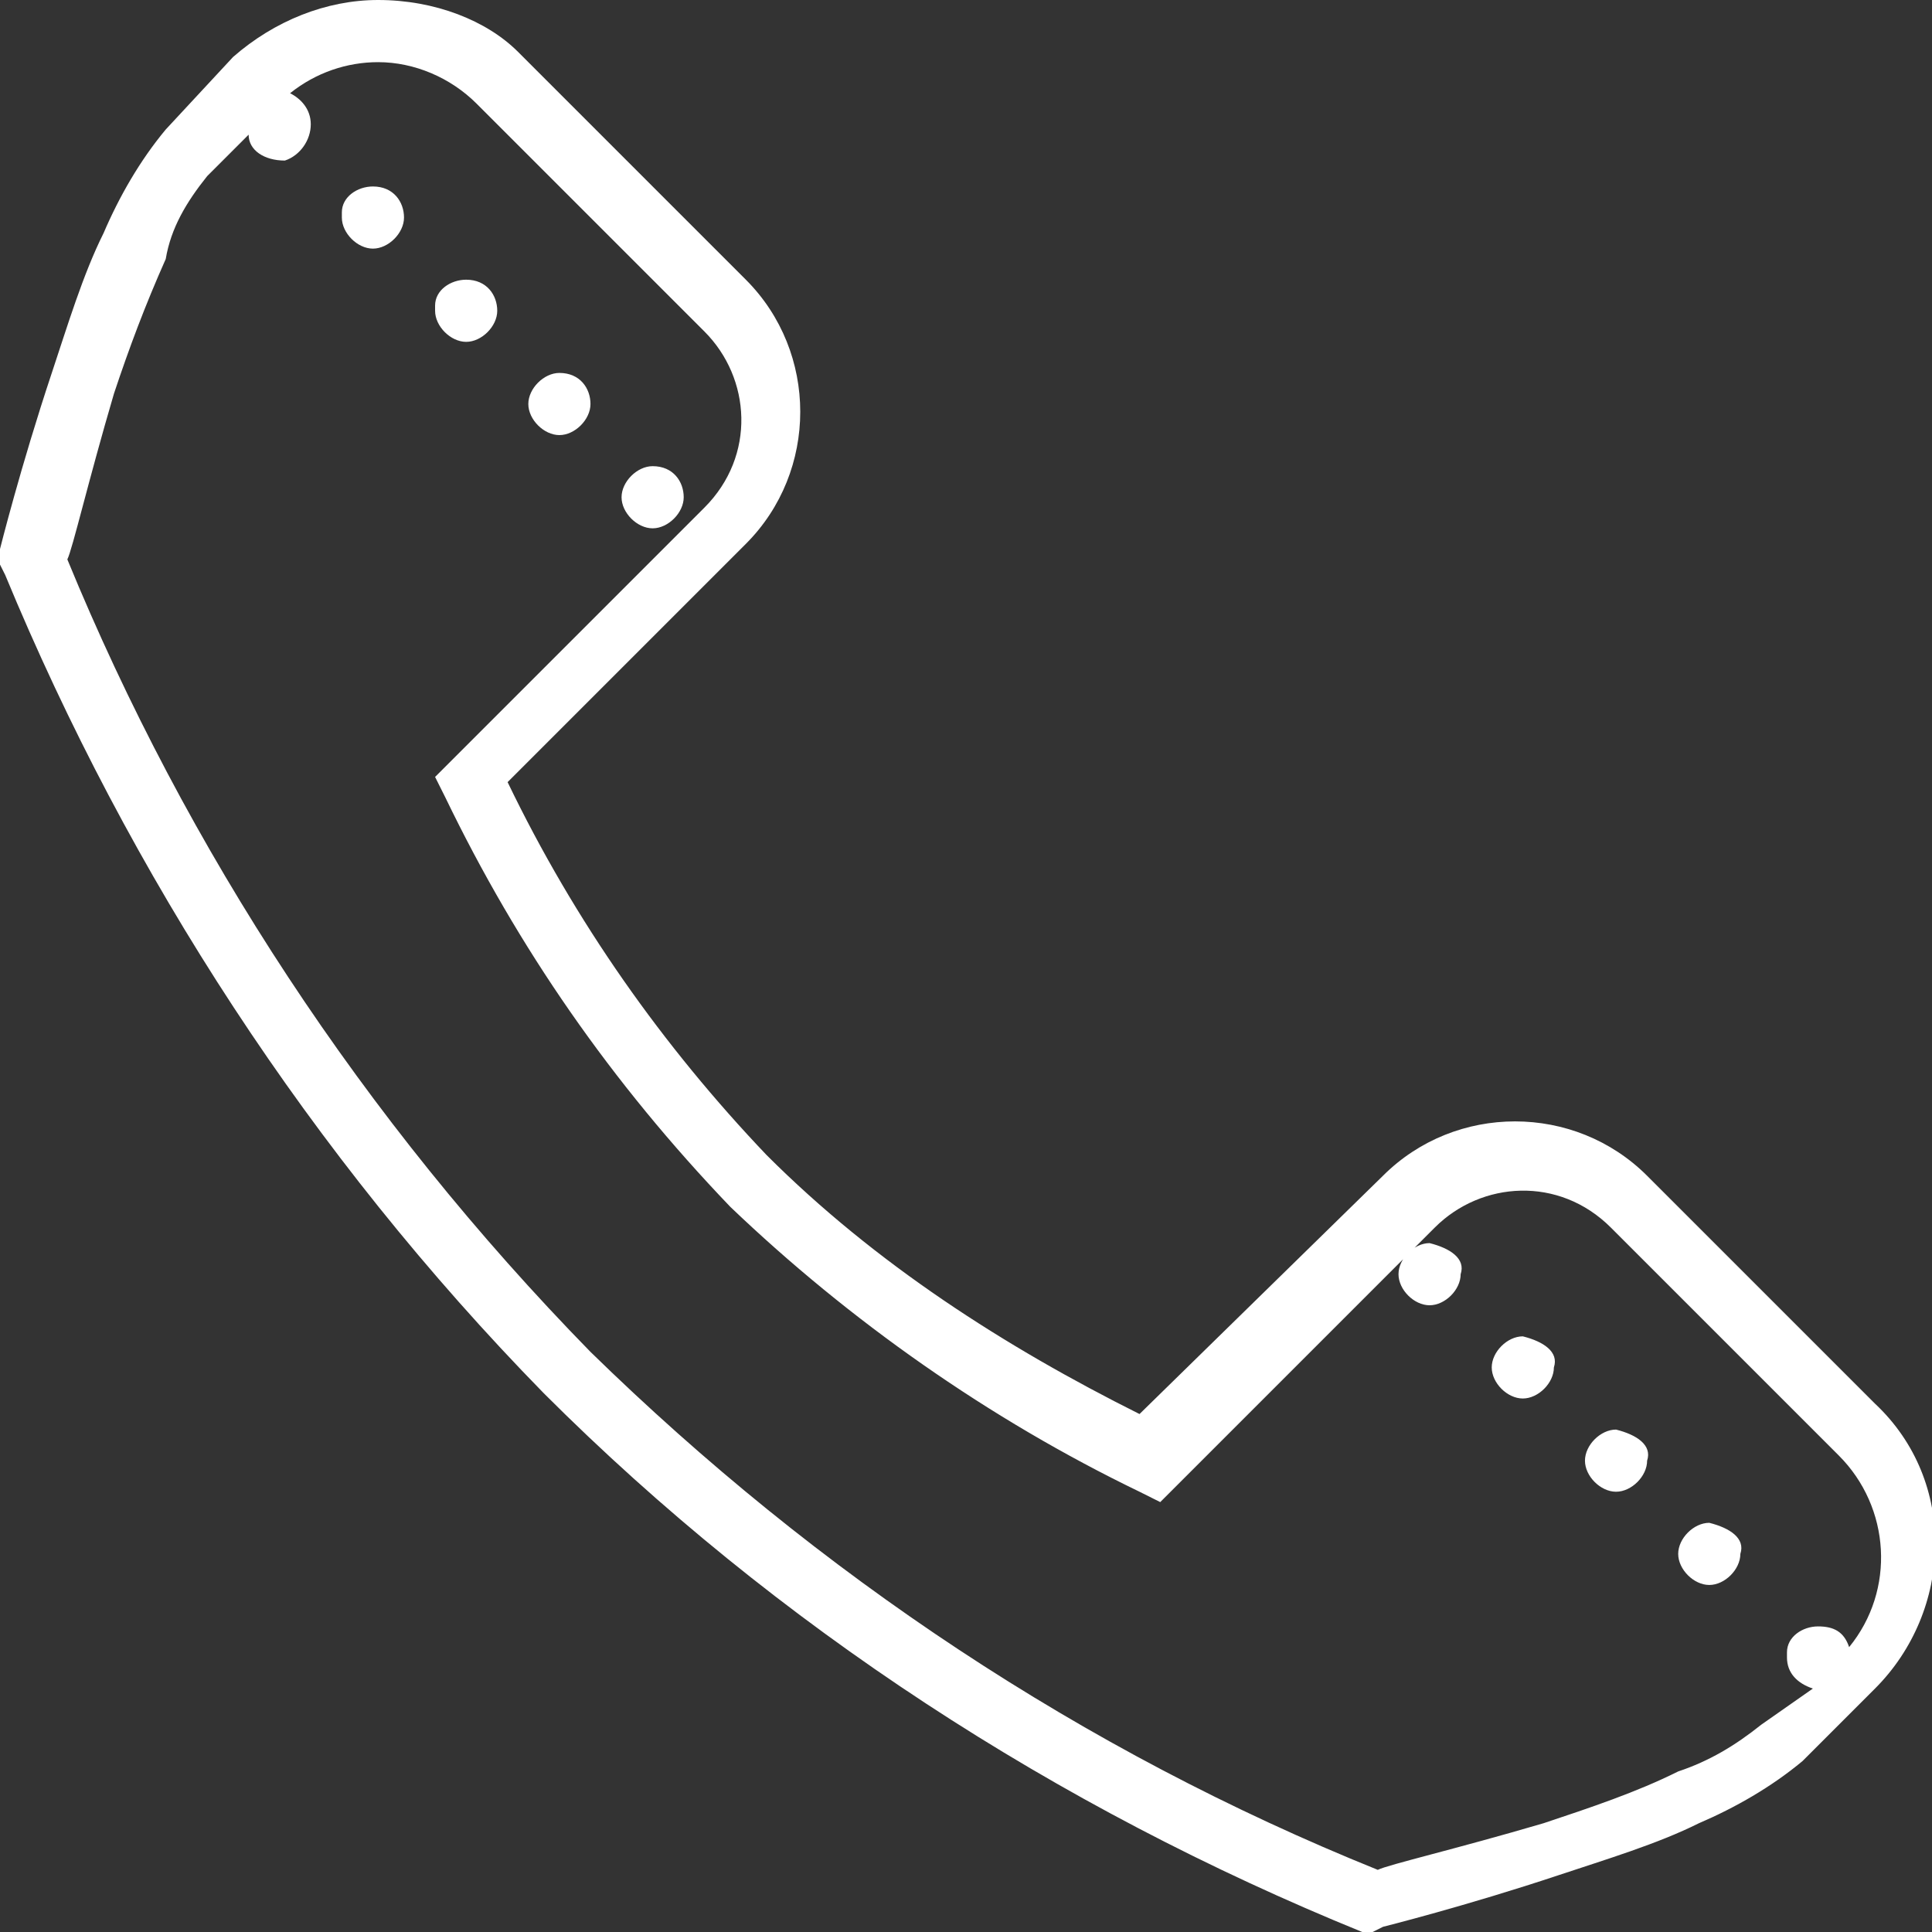 <svg xmlns="http://www.w3.org/2000/svg" viewBox="0 0 37.3 37.3"><rect x="0" y="0" width="37.3" height="37.3" fill="#333333" stroke="none"/><path d="M7.3 0c-1 0-2 .4-2.8 1.1L3.2 2.5c-.5.6-.9 1.3-1.2 2-.4.8-.7 1.8-1 2.7-.6 1.8-1 3.4-1 3.4v.3l.1.2C2.5 16.9 6 22.3 10.5 26.9c4.5 4.5 9.9 8 15.8 10.4h.2l.2-.1s1.6-.4 3.4-1c.9-.3 1.9-.6 2.7-1 .7-.3 1.4-.7 2-1.2l1.4-1.4c1.5-1.5 1.6-4 0-5.5l-4.4-4.4c-1.4-1.4-3.7-1.4-5.1 0L22 27.3c-2.6-1.3-5.1-2.9-7.2-5-2-2.1-3.7-4.5-5-7.2l4.6-4.6c1.4-1.4 1.4-3.7 0-5.1L10 1C9.4.4 8.4 0 7.3 0zm0 1.2c.7 0 1.4.3 1.9.8l4.4 4.4c.9.9 1 2.4 0 3.4L8.4 15l.2.4c1.4 2.9 3.2 5.5 5.5 7.9 2.3 2.2 5 4.1 7.9 5.5l.4.2 5.3-5.3c.9-.9 2.4-1 3.4 0l4.4 4.4c1 1 1.1 2.6.2 3.7-.1-.3-.3-.4-.6-.4s-.6.2-.6.5v.1c0 .3.2.5.5.6l-1 .7c-.5.4-1 .7-1.6.9-.8.4-1.7.7-2.6 1-1.7.5-3 .8-3.2.9-5.7-2.3-10.8-5.7-15.2-10C7 21.6 3.6 16.4 1.3 10.8c.1-.2.4-1.5.9-3.2.3-.9.6-1.7 1-2.6.1-.6.4-1.1.8-1.6l.8-.8c0 .3.3.5.7.5.3-.1.5-.4.5-.7 0-.3-.2-.5-.4-.6.5-.4 1.1-.6 1.7-.6zm-.1 2.4c-.3 0-.6.2-.6.5v.1c0 .3.3.6.6.6s.6-.3.6-.6-.2-.6-.6-.6c.1 0 0 0 0 0zM9 5.4c-.3 0-.6.2-.6.5V6c0 .3.3.6.6.6s.6-.3.6-.6-.2-.6-.6-.6c.1 0 0 0 0 0zm1.8 1.8c-.3 0-.6.3-.6.6s.3.6.6.6.6-.3.6-.6-.2-.6-.6-.6zM12.6 9c-.3 0-.6.3-.6.6s.3.6.6.6.6-.3.6-.6-.2-.6-.6-.6zm15 15c-.3 0-.6.3-.6.6s.3.6.6.6.6-.3.6-.6c.1-.3-.2-.5-.6-.6.1 0 .1 0 0 0zm1.8 1.8c-.3 0-.6.3-.6.6s.3.6.6.6.6-.3.6-.6c.1-.3-.2-.5-.6-.6.1 0 .1 0 0 0zm1.8 1.8c-.3 0-.6.3-.6.6s.3.6.6.6.6-.3.6-.6c.1-.3-.2-.5-.6-.6.1 0 .1 0 0 0zm1.8 1.8c-.3 0-.6.3-.6.6s.3.6.6.6.6-.3.6-.6c.1-.3-.2-.5-.6-.6.1 0 .1 0 0 0z" fill="#fff"/></svg>